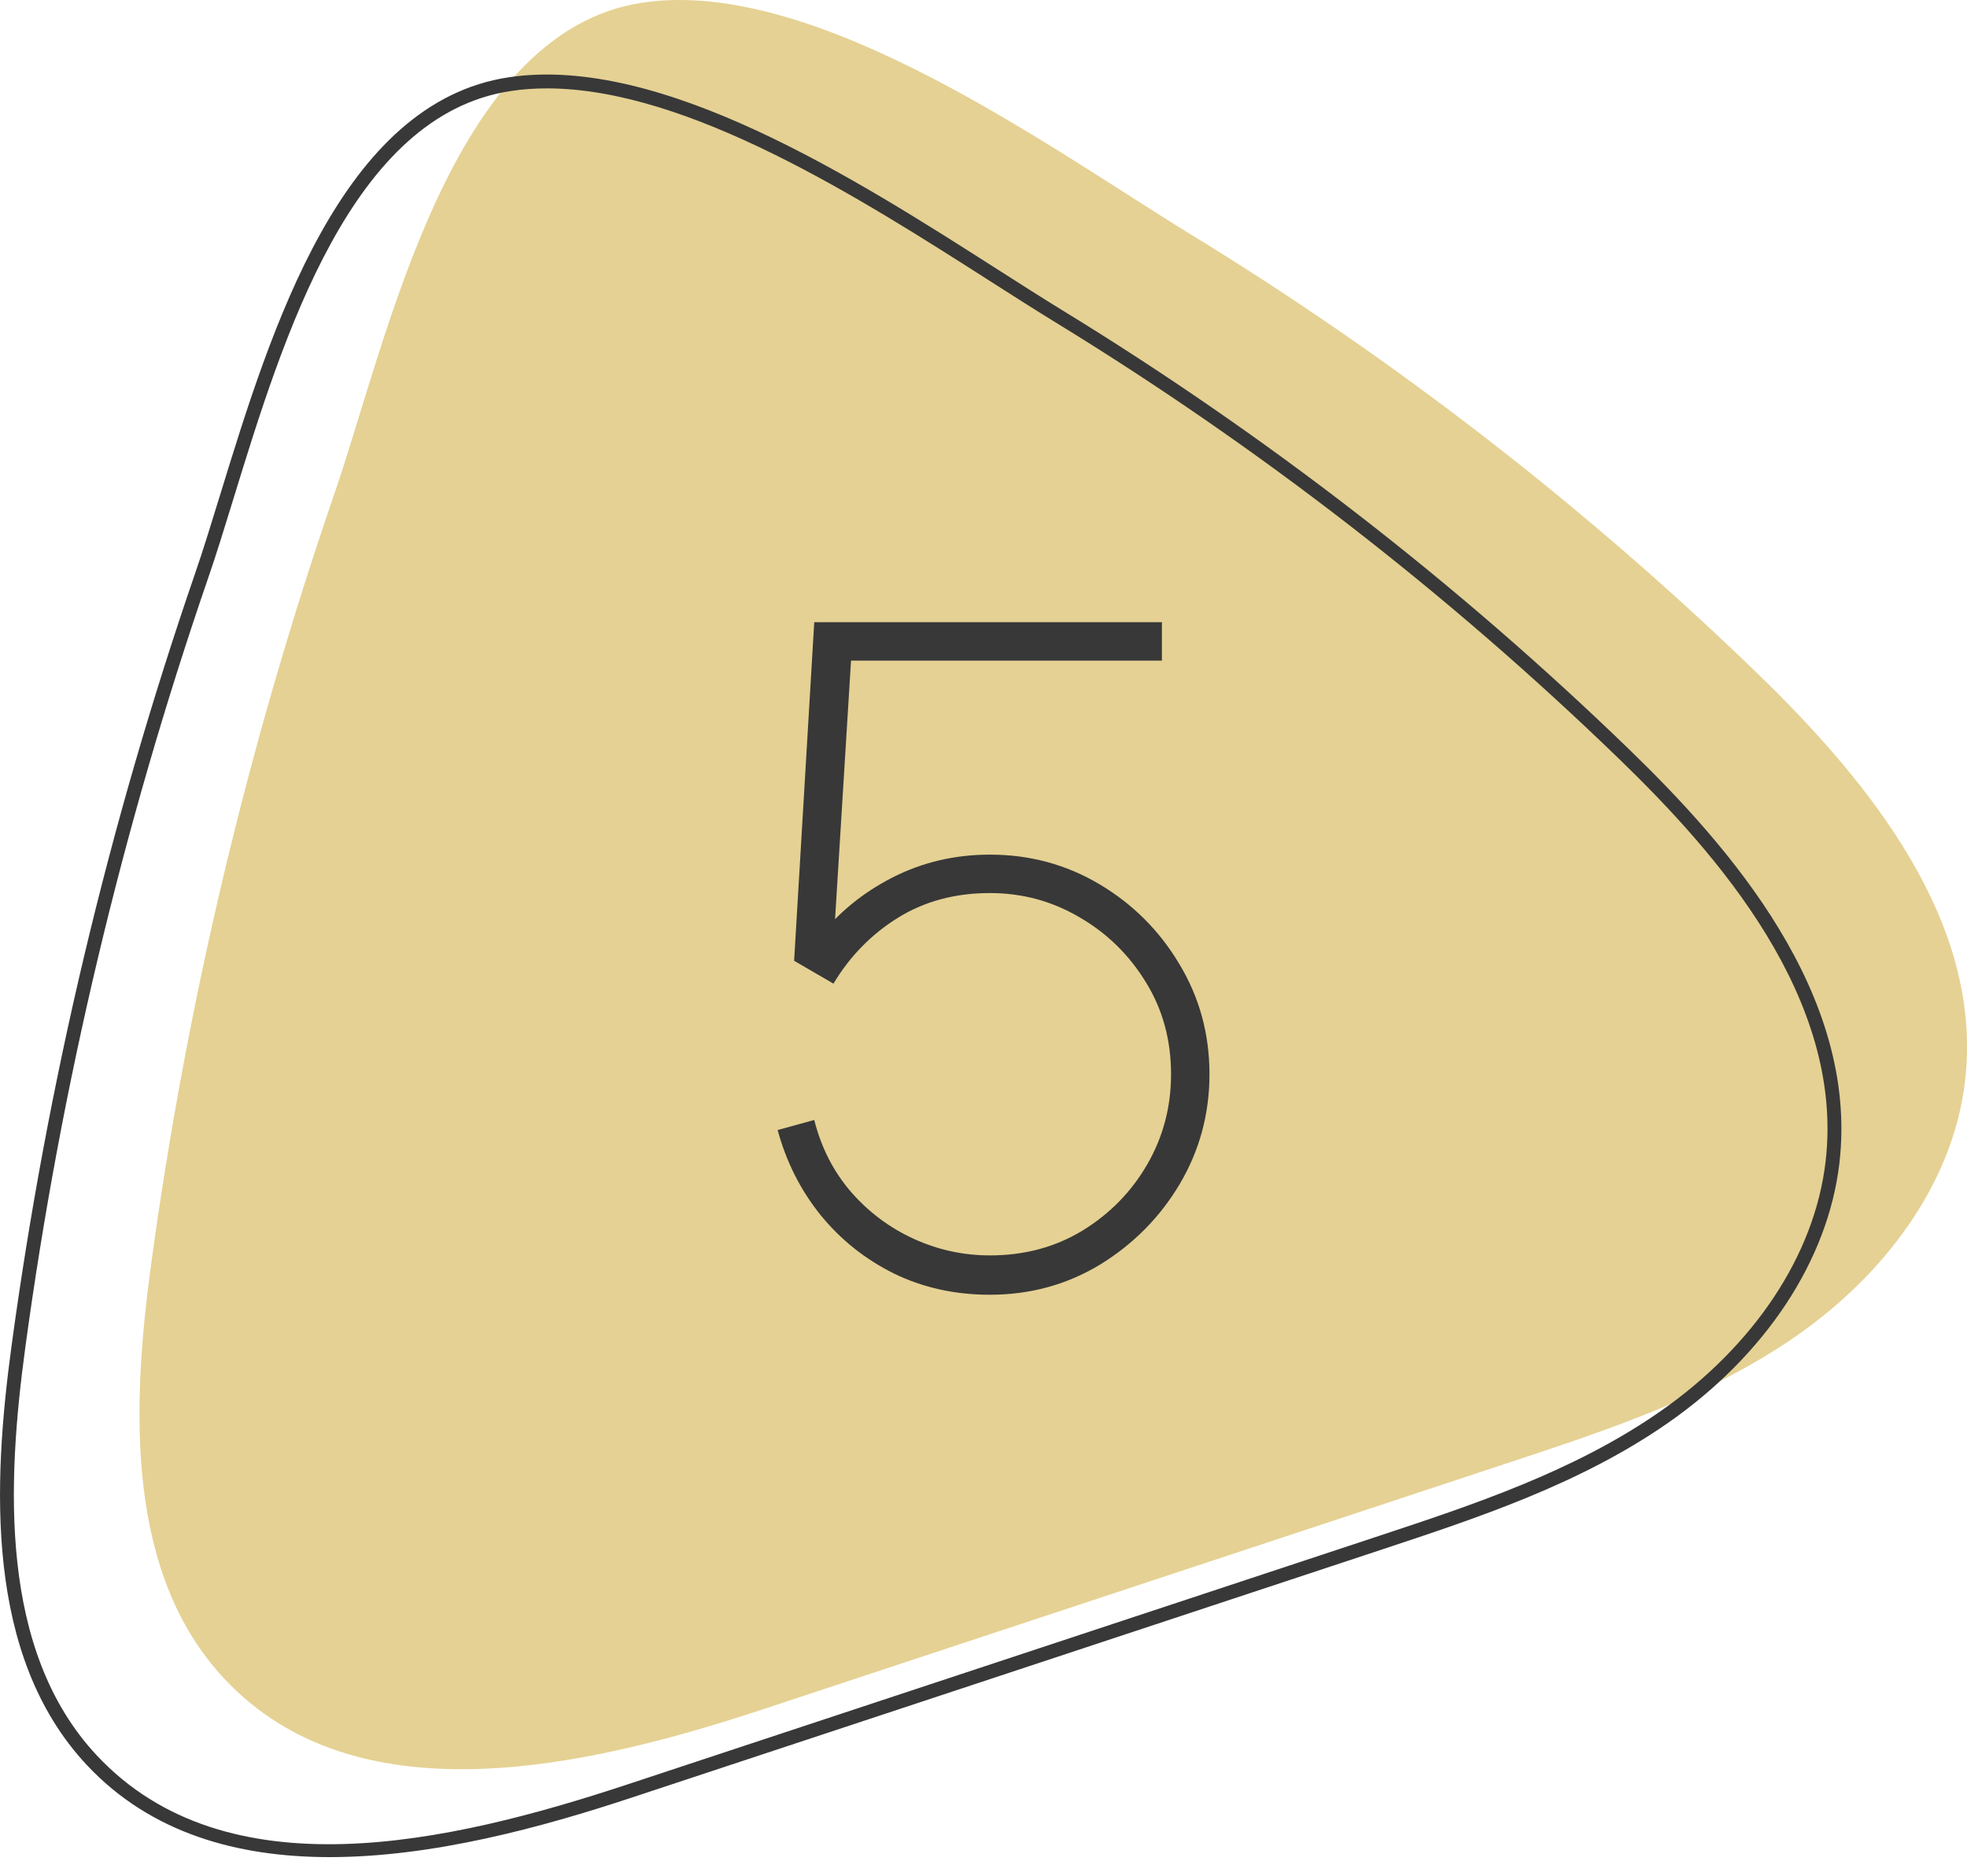 <?xml version="1.0" encoding="UTF-8"?> <svg xmlns="http://www.w3.org/2000/svg" width="43" height="41" viewBox="0 0 43 41" fill="none"><path d="M3.301 27.653C2.874 30.796 2.754 34.397 4.905 36.694C7.77 39.753 12.71 38.673 16.66 37.367C22.116 35.564 27.571 33.76 33.026 31.956C35.189 31.241 37.384 30.51 39.262 29.205C41.141 27.901 42.691 25.921 42.958 23.623C43.359 20.171 40.885 17.107 38.41 14.711C34.648 11.069 30.49 7.853 26.041 5.13C23.005 3.272 17.859 -0.509 14.051 0.057C9.835 0.684 8.479 7.398 7.308 10.797C5.427 16.262 4.08 21.917 3.301 27.653Z" fill="#E5D193"></path><path d="M7.209 40.592C5.202 40.592 3.299 40.076 1.897 38.578C-0.339 36.19 -0.156 32.426 0.253 29.413C1.031 23.684 2.382 18.003 4.267 12.528C4.442 12.021 4.622 11.434 4.813 10.813C5.927 7.193 7.452 2.234 11.13 1.688C14.456 1.194 18.713 3.912 21.82 5.897C22.323 6.218 22.794 6.519 23.222 6.781C27.691 9.516 31.861 12.746 35.617 16.382C37.795 18.49 40.64 21.721 40.211 25.421C39.963 27.549 38.593 29.622 36.451 31.11C34.54 32.437 32.321 33.17 30.176 33.88L13.81 39.291C11.858 39.937 9.468 40.592 7.209 40.592ZM11.959 1.932C11.692 1.932 11.431 1.949 11.175 1.988C7.685 2.506 6.193 7.359 5.103 10.902C4.911 11.526 4.73 12.115 4.553 12.627C2.675 18.083 1.328 23.745 0.553 29.454C0.153 32.401 -0.031 36.077 2.118 38.371C4.949 41.394 9.803 40.297 13.714 39.004L30.08 33.593C32.206 32.89 34.403 32.163 36.278 30.861C38.348 29.423 39.672 27.428 39.909 25.386C40.324 21.819 37.538 18.663 35.407 16.6C31.667 12.979 27.514 9.763 23.064 7.04C22.634 6.777 22.162 6.475 21.657 6.153C18.834 4.349 15.049 1.932 11.959 1.932Z" fill="#383838"></path><path d="M21.64 28.3C20.88 28.3 20.183 28.147 19.55 27.84C18.917 27.527 18.38 27.1 17.94 26.56C17.5 26.013 17.187 25.393 17 24.7L17.8 24.48C17.953 25.087 18.223 25.613 18.61 26.06C18.997 26.5 19.453 26.84 19.98 27.08C20.507 27.32 21.06 27.44 21.64 27.44C22.393 27.44 23.067 27.26 23.66 26.9C24.26 26.533 24.733 26.05 25.08 25.45C25.427 24.85 25.6 24.193 25.6 23.48C25.6 22.733 25.417 22.063 25.05 21.47C24.683 20.87 24.2 20.397 23.6 20.05C23 19.697 22.347 19.52 21.64 19.52C20.88 19.52 20.21 19.7 19.63 20.06C19.05 20.42 18.58 20.9 18.22 21.5L17.36 21L17.8 13.6H25.4V14.44H18.02L18.64 13.86L18.2 20.98L17.88 20.52C18.313 19.96 18.857 19.513 19.51 19.18C20.163 18.847 20.873 18.68 21.64 18.68C22.513 18.68 23.313 18.897 24.04 19.33C24.767 19.763 25.347 20.343 25.78 21.07C26.22 21.797 26.44 22.6 26.44 23.48C26.44 24.347 26.223 25.147 25.79 25.88C25.357 26.607 24.777 27.193 24.05 27.64C23.323 28.08 22.52 28.3 21.64 28.3Z" fill="#383838"></path></svg> 